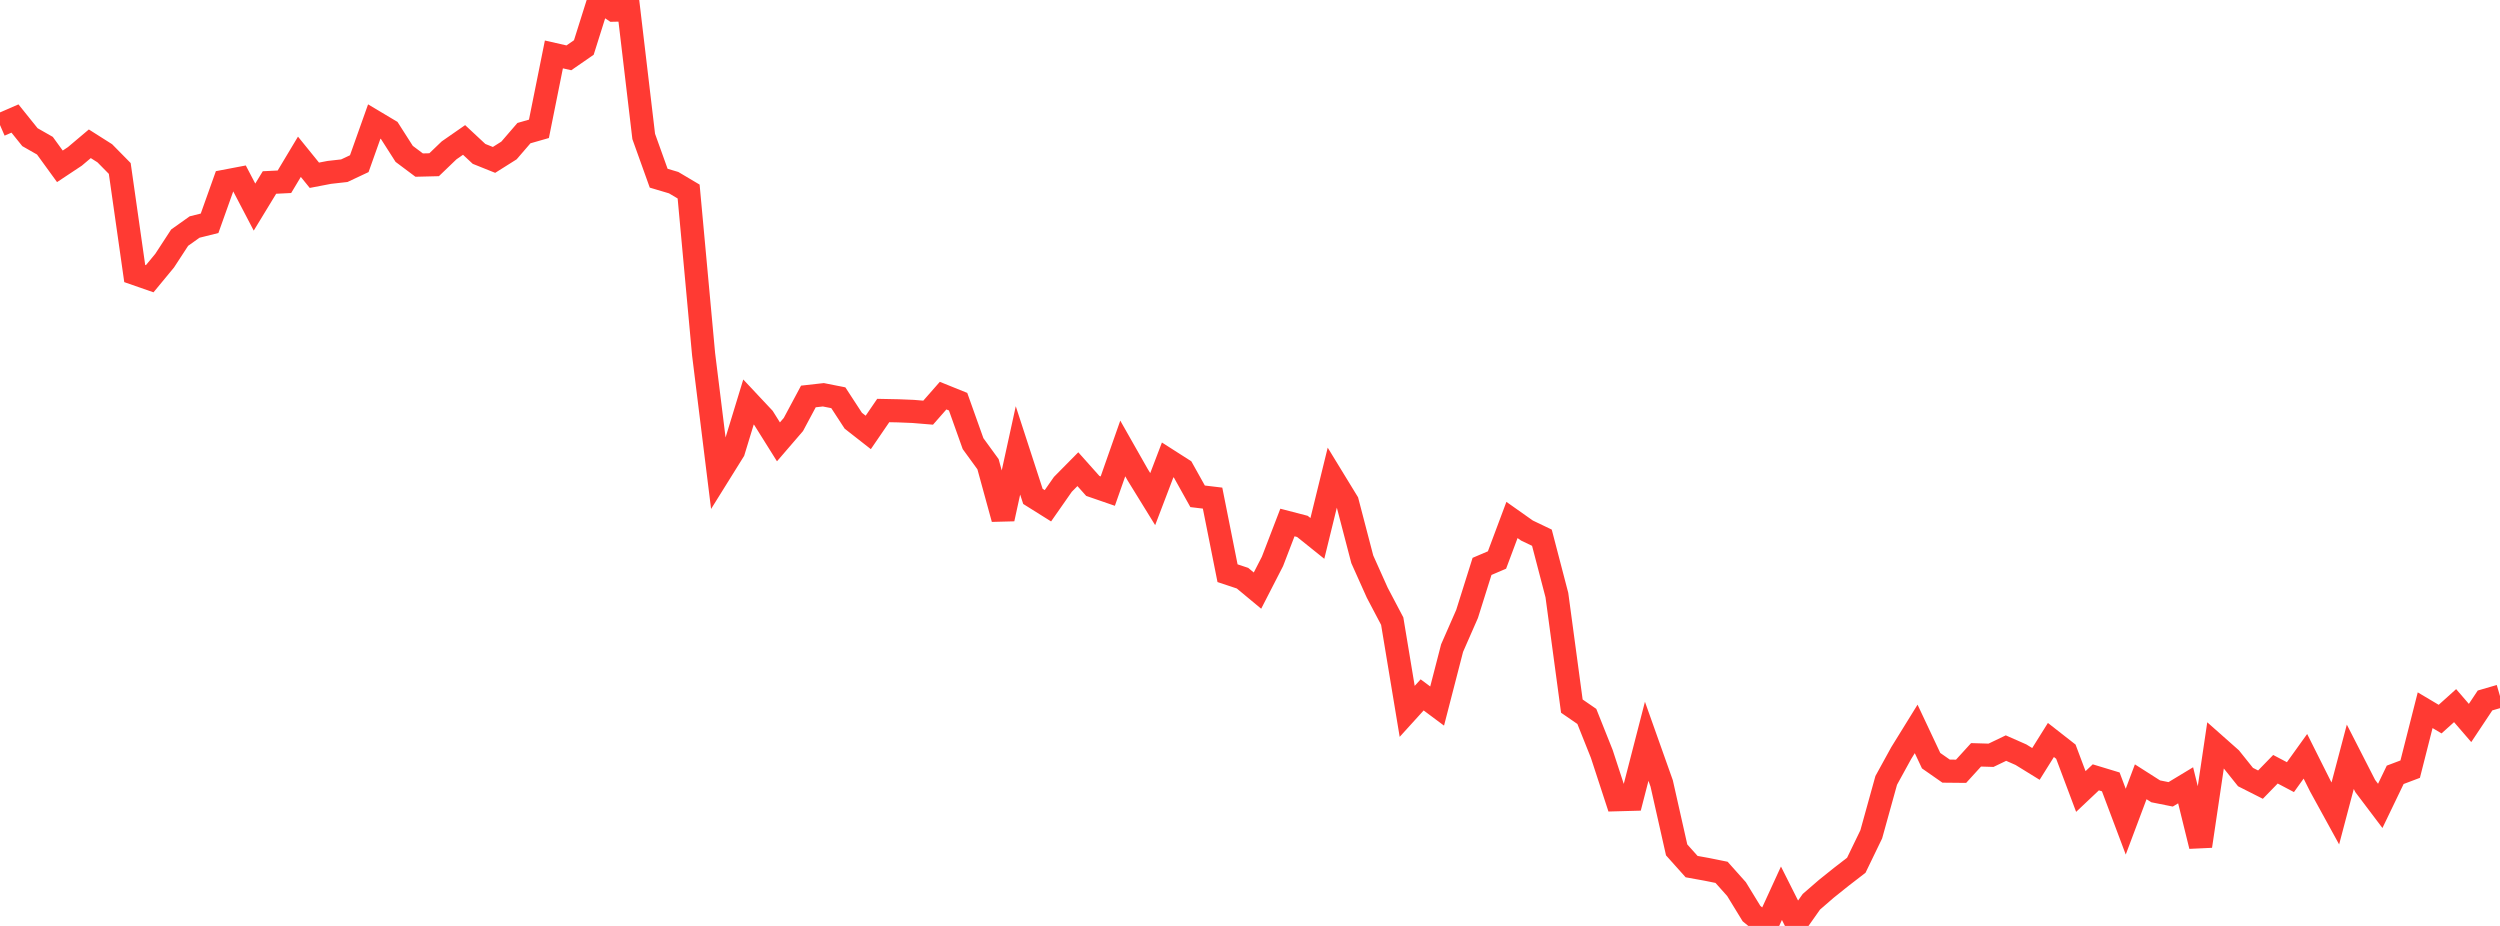 <?xml version="1.0" standalone="no"?>
<!DOCTYPE svg PUBLIC "-//W3C//DTD SVG 1.1//EN" "http://www.w3.org/Graphics/SVG/1.1/DTD/svg11.dtd">

<svg width="135" height="50" viewBox="0 0 135 50" preserveAspectRatio="none" 
  xmlns="http://www.w3.org/2000/svg"
  xmlns:xlink="http://www.w3.org/1999/xlink">


<polyline points="0.0, 6.751 0.808, 6.4 1.617, 7.407 2.425, 7.868 3.234, 8.982 4.042, 8.446 4.85, 7.764 5.659, 8.277 6.467, 9.097 7.275, 14.77 8.084, 15.052 8.892, 14.074 9.701, 12.833 10.509, 12.259 11.317, 12.058 12.126, 9.79 12.934, 9.636 13.743, 11.183 14.551, 9.855 15.359, 9.815 16.168, 8.466 16.976, 9.464 17.784, 9.309 18.593, 9.218 19.401, 8.838 20.21, 6.562 21.018, 7.044 21.826, 8.309 22.635, 8.915 23.443, 8.895 24.251, 8.119 25.06, 7.557 25.868, 8.31 26.677, 8.635 27.485, 8.126 28.293, 7.189 29.102, 6.957 29.91, 2.939 30.719, 3.123 31.527, 2.565 32.335, 0.0 33.144, 0.549 33.952, 0.532 34.76, 7.367 35.569, 9.623 36.377, 9.863 37.186, 10.343 37.994, 19.126 38.802, 25.654 39.611, 24.355 40.419, 21.707 41.228, 22.569 42.036, 23.86 42.844, 22.922 43.653, 21.409 44.461, 21.318 45.269, 21.478 46.078, 22.719 46.886, 23.351 47.695, 22.168 48.503, 22.184 49.311, 22.217 50.12, 22.284 50.928, 21.364 51.737, 21.691 52.545, 23.956 53.353, 25.067 54.162, 28.018 54.97, 24.321 55.778, 26.805 56.587, 27.312 57.395, 26.155 58.204, 25.336 59.012, 26.241 59.82, 26.52 60.629, 24.217 61.437, 25.641 62.246, 26.953 63.054, 24.835 63.862, 25.351 64.671, 26.801 65.479, 26.898 66.287, 30.953 67.096, 31.222 67.904, 31.893 68.713, 30.317 69.521, 28.215 70.329, 28.425 71.138, 29.074 71.946, 25.78 72.754, 27.102 73.563, 30.202 74.371, 32.005 75.18, 33.542 75.988, 38.414 76.796, 37.524 77.605, 38.127 78.413, 34.997 79.222, 33.153 80.03, 30.585 80.838, 30.24 81.647, 28.078 82.455, 28.649 83.263, 29.036 84.072, 32.137 84.88, 38.13 85.689, 38.687 86.497, 40.713 87.305, 43.185 88.114, 43.163 88.922, 40.029 89.731, 42.306 90.539, 45.894 91.347, 46.797 92.156, 46.943 92.964, 47.106 93.772, 48.011 94.581, 49.333 95.389, 50.0 96.198, 48.235 97.006, 49.841 97.814, 48.696 98.623, 47.995 99.431, 47.348 100.24, 46.724 101.048, 45.054 101.856, 42.141 102.665, 40.668 103.473, 39.361 104.281, 41.077 105.09, 41.641 105.898, 41.649 106.707, 40.761 107.515, 40.785 108.323, 40.397 109.132, 40.754 109.94, 41.252 110.749, 39.959 111.557, 40.591 112.365, 42.741 113.174, 41.977 113.982, 42.222 114.79, 44.37 115.599, 42.217 116.407, 42.732 117.216, 42.894 118.024, 42.406 118.832, 45.69 119.641, 40.236 120.449, 40.951 121.257, 41.961 122.066, 42.37 122.874, 41.539 123.683, 41.966 124.491, 40.84 125.299, 42.452 126.108, 43.926 126.916, 40.867 127.725, 42.448 128.533, 43.518 129.341, 41.84 130.15, 41.534 130.958, 38.352 131.766, 38.832 132.575, 38.104 133.383, 39.041 134.192, 37.825 135.0, 37.59" fill="none" stroke="#ff3a33" stroke-width="1.25"/>

</svg>